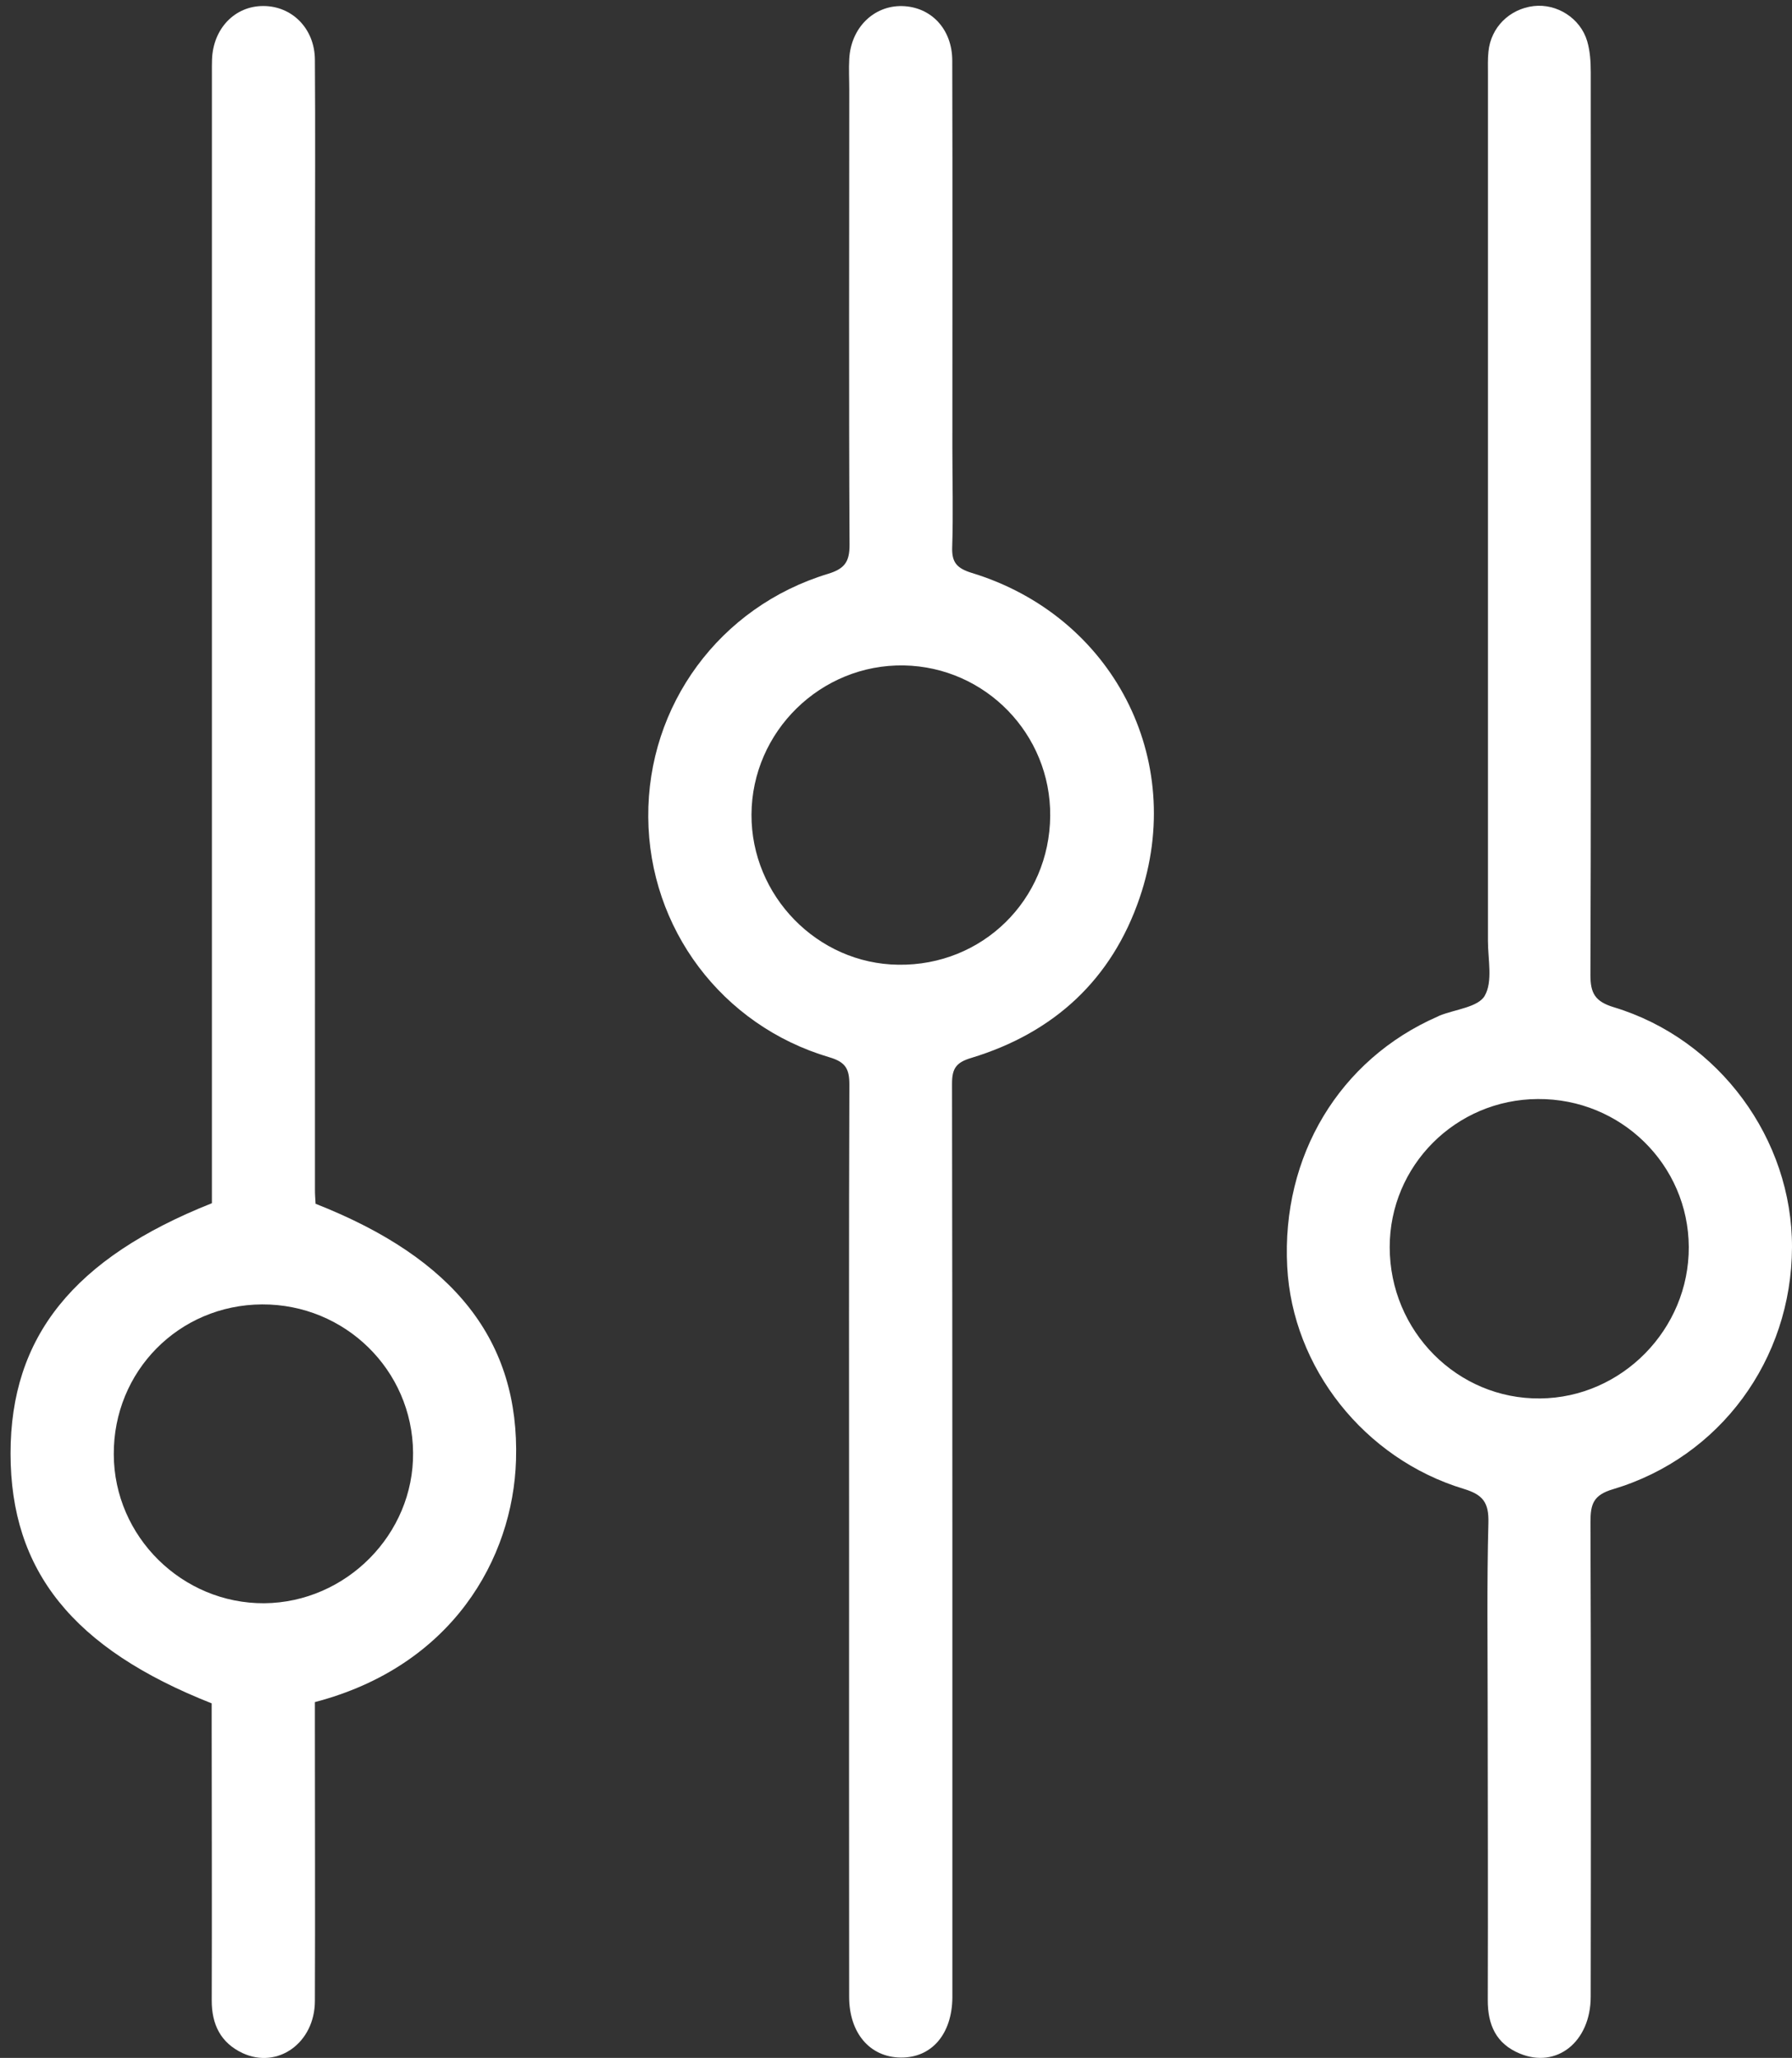 <?xml version="1.0" encoding="utf-8"?>
<!-- Generator: Adobe Illustrator 16.0.0, SVG Export Plug-In . SVG Version: 6.00 Build 0)  -->
<!DOCTYPE svg PUBLIC "-//W3C//DTD SVG 1.1//EN" "http://www.w3.org/Graphics/SVG/1.1/DTD/svg11.dtd">
<svg version="1.1" id="Layer_1" focusable="false" xmlns="http://www.w3.org/2000/svg" xmlns:xlink="http://www.w3.org/1999/xlink"
	 x="0px" y="0px" width="31.248px" height="35.871px" viewBox="0 0 31.248 35.871" enable-background="new 0 0 31.248 35.871"
	 xml:space="preserve">
<rect x="0" y="0" width="31.248" height="35.871" fill="#333333" stroke="none"/>
<g>
	<path fill="#FFFFFF" d="M5.503,20.983c2.428,0.954,3.559,2.396,3.495,4.47c-0.053,1.721-1.119,3.592-3.507,4.216
		c0,0.129,0,0.269,0,0.406c0,1.603,0.006,3.203,0,4.804c-0.002,0.732-0.65,1.193-1.262,0.908c-0.382-0.18-0.538-0.5-0.537-0.918
		c0.005-1.588,0-3.175-0.001-4.765c0-0.14,0-0.282,0-0.413c-2.42-0.955-3.507-2.31-3.507-4.355
		c-0.001-2.033,1.096-3.404,3.511-4.363c0-1.365,0-2.743,0-4.122c0-5.193,0-10.386,0-15.577c0-0.078-0.001-0.158,0.002-0.234
		c0.017-0.541,0.398-0.937,0.895-0.935c0.501,0,0.896,0.394,0.899,0.937C5.5,2.263,5.493,3.488,5.493,4.711
		c-0.001,5.337-0.001,10.672-0.001,16.009C5.491,20.809,5.498,20.899,5.503,20.983z M4.57,22.737
		c-1.449,0.007-2.593,1.164-2.586,2.614c0.005,1.434,1.194,2.604,2.625,2.595c1.43-0.014,2.609-1.206,2.594-2.626
		C7.191,23.881,6.015,22.731,4.57,22.737z"/>
	<path fill="#FFFFFF" d="M27.74,9.106c0,2.628,0.003,5.258-0.007,7.889c0,0.315,0.078,0.462,0.408,0.562
		c1.84,0.556,3.114,2.302,3.107,4.188c-0.008,1.951-1.251,3.655-3.12,4.213c-0.347,0.102-0.394,0.263-0.394,0.571
		c0.01,2.761,0.008,5.518,0.004,8.278c-0.002,0.785-0.594,1.255-1.235,0.989c-0.416-0.171-0.562-0.503-0.56-0.936
		c0.005-1.707,0-3.412-0.002-5.118c0-1.065-0.015-2.133,0.013-3.198c0.009-0.351-0.092-0.489-0.428-0.591
		c-1.74-0.526-2.99-2.118-3.08-3.874c-0.102-1.928,0.91-3.611,2.624-4.36c0.011-0.004,0.022-0.012,0.032-0.016
		c0.272-0.109,0.674-0.146,0.788-0.346c0.143-0.248,0.056-0.631,0.056-0.957c0-5.036,0-10.073,0-15.111
		c0-0.129-0.005-0.26,0.009-0.39c0.042-0.422,0.366-0.742,0.788-0.793c0.404-0.047,0.815,0.209,0.934,0.613
		c0.05,0.171,0.062,0.358,0.062,0.539C27.74,3.874,27.739,6.49,27.74,9.106z M24.233,21.74c0.001,1.464,1.181,2.652,2.623,2.636
		c1.425-0.012,2.598-1.207,2.592-2.639c-0.006-1.432-1.182-2.59-2.632-2.58C25.385,19.164,24.232,20.318,24.233,21.74z"/>
	<path fill="#FFFFFF" d="M14.806,26.839c0-2.641-0.005-5.284,0.005-7.927c0.001-0.275-0.061-0.399-0.349-0.483
		c-1.878-0.554-3.144-2.249-3.158-4.184c-0.015-1.949,1.243-3.669,3.133-4.242c0.289-0.088,0.378-0.208,0.377-0.506
		c-0.014-2.641-0.005-5.284-0.005-7.927c0-0.182-0.01-0.365,0-0.545c0.029-0.539,0.425-0.929,0.92-0.919
		c0.503,0.011,0.876,0.398,0.876,0.952c0.006,2.252,0.002,4.503,0.002,6.755c0,0.573,0.016,1.146-0.003,1.718
		c-0.011,0.272,0.08,0.374,0.34,0.455c2.453,0.747,3.755,3.244,2.929,5.662c-0.485,1.425-1.493,2.354-2.935,2.792
		c-0.261,0.078-0.338,0.179-0.337,0.451c0.008,5.258,0.006,10.517,0.006,15.774c0,0.051,0.001,0.104,0,0.155
		c-0.007,0.64-0.364,1.053-0.905,1.045c-0.534-0.008-0.895-0.427-0.895-1.06C14.804,32.149,14.806,29.492,14.806,26.839z
		 M18.313,14.222c0.011-1.425-1.128-2.596-2.55-2.623c-1.449-0.026-2.652,1.151-2.659,2.6c-0.005,1.418,1.151,2.601,2.561,2.617
		C17.129,16.837,18.301,15.688,18.313,14.222z"/>
</g>
</svg>
